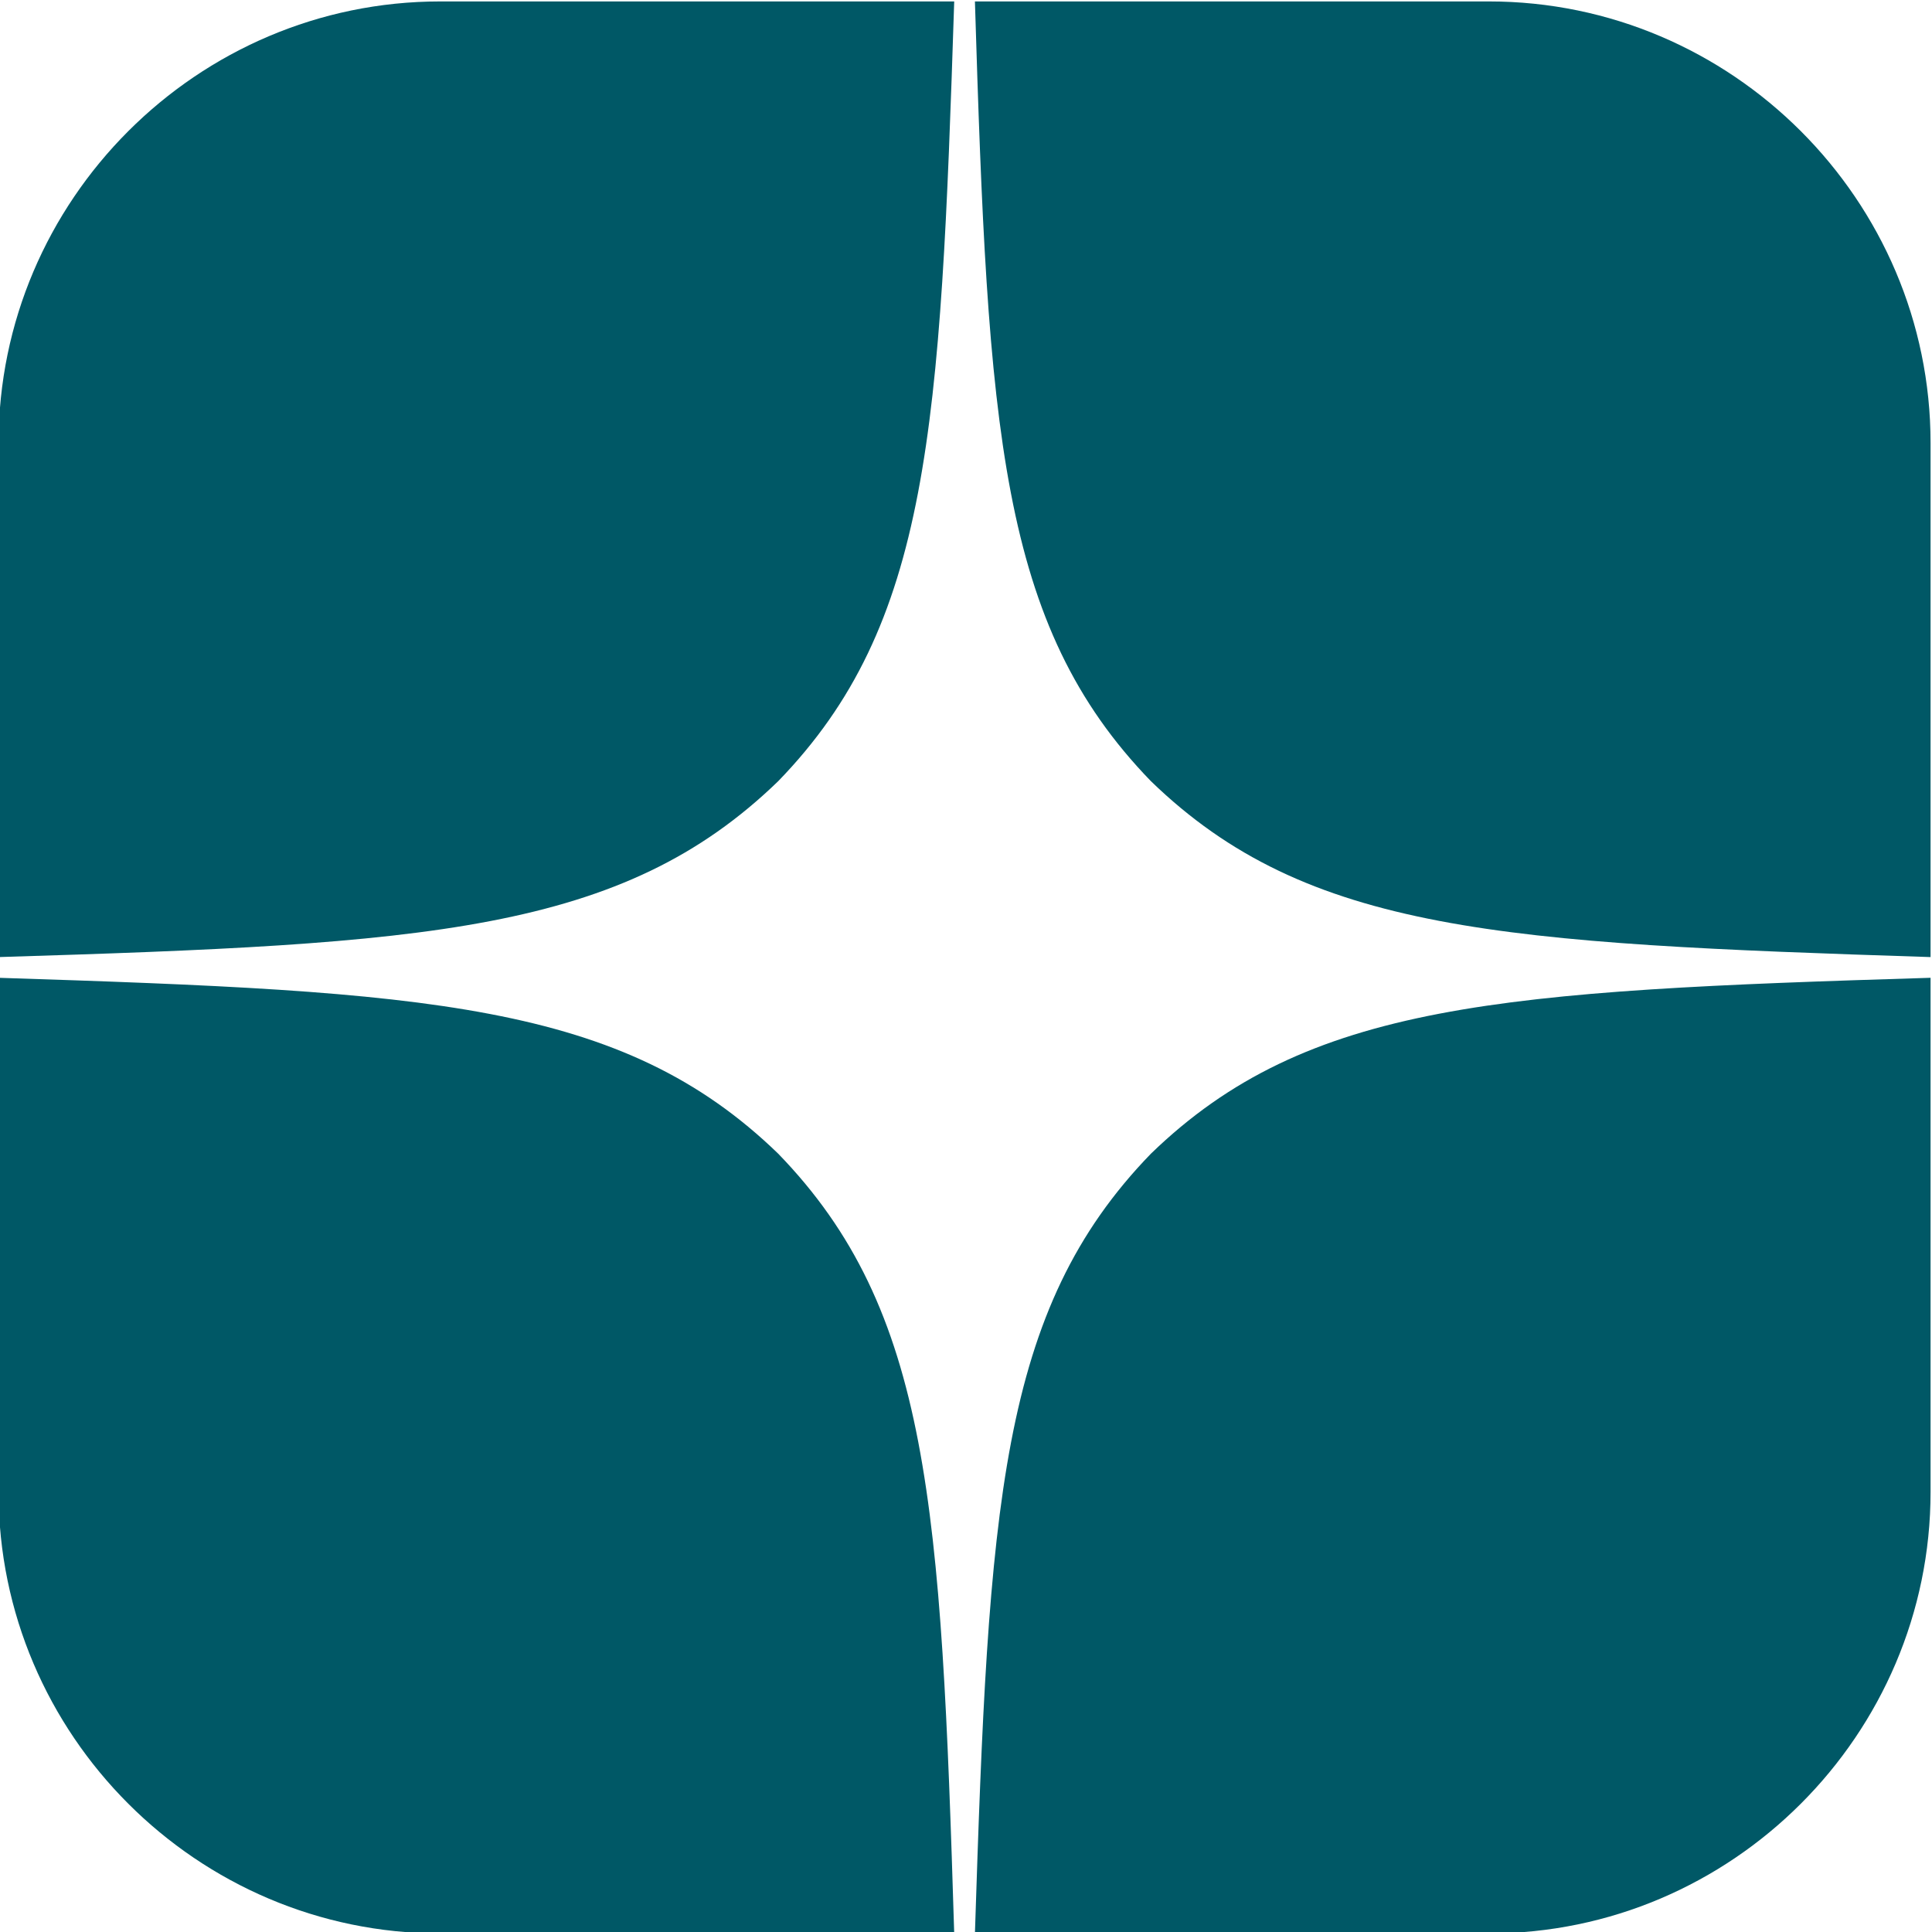 <?xml version="1.0" encoding="UTF-8"?> <svg xmlns="http://www.w3.org/2000/svg" xmlns:xlink="http://www.w3.org/1999/xlink" xmlns:xodm="http://www.corel.com/coreldraw/odm/2003" xml:space="preserve" width="35mm" height="35mm" version="1.1" style="shape-rendering:geometricPrecision; text-rendering:geometricPrecision; image-rendering:optimizeQuality; fill-rule:evenodd; clip-rule:evenodd" viewBox="0 0 3500 3500"> <defs> <style type="text/css"> .fil0 {fill:#005866} </style> </defs> <g id="Слой_x0020_1">  <path class="fil0" d="M797.4 2.6l931.24 0c-24.99,774.99 -43.74,1128.75 -318.75,1412.49 -283.74,275.01 -637.5,294.99 -1412.49,318.75l0 -931.24c0,-440 360,-800 800,-800zm968.76 0l931.24 0c440,0 800,360 800,800l0 931.24c-774.99,-24.99 -1128.75,-43.74 -1412.49,-318.75 -275.01,-283.74 -294.99,-637.5 -318.75,-1412.49zm1731.24 1768.76l0 931.24c0,440 -360,800 -800,800l-931.24 0c24.99,-774.99 43.74,-1128.75 318.75,-1412.49 283.74,-275.01 637.5,-294.99 1412.49,-318.75zm-1768.76 1731.24l-931.24 0c-440,0 -800,-360 -800,-800l0 -931.24c774.99,24.99 1128.75,43.74 1412.49,318.75 275.01,283.74 294.99,637.5 318.75,1412.49z"></path> </g> </svg> 